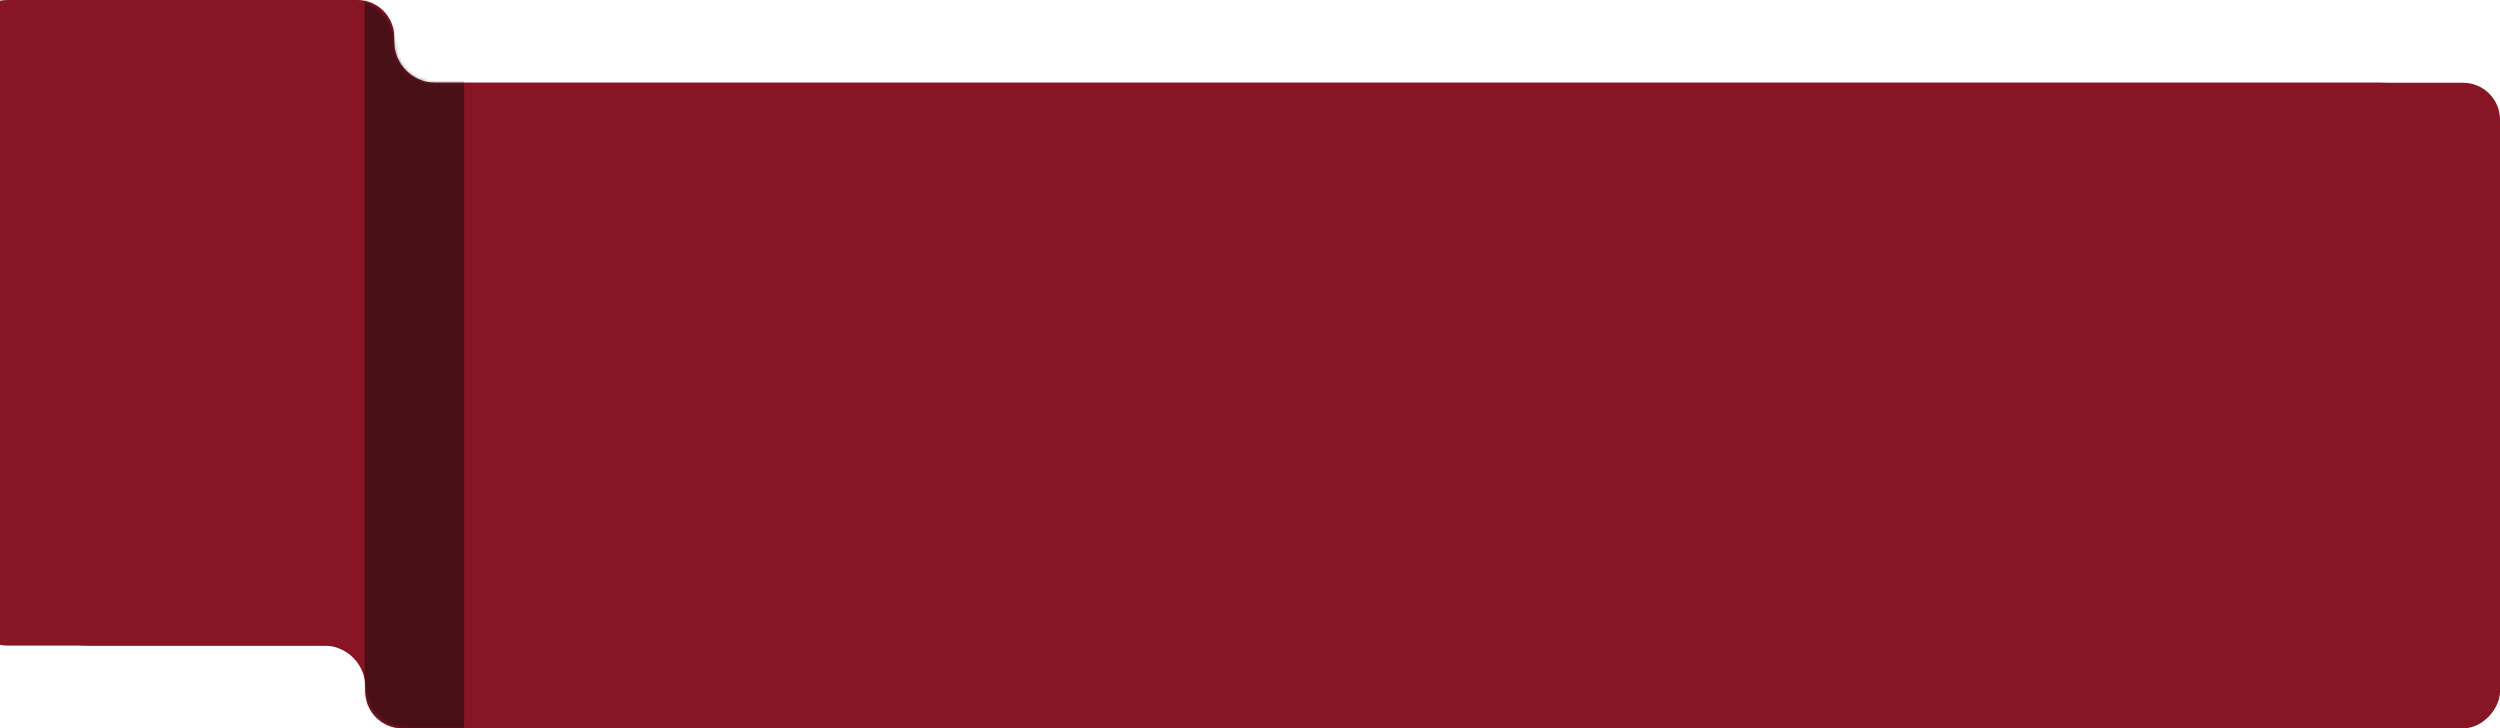 <svg width="762" height="222" viewBox="0 0 762 222" fill="none" xmlns="http://www.w3.org/2000/svg">
<path d="M-9 185.523C-9 191.736 -3.963 196.773 2.25 196.773L108.902 196.773C115.115 196.773 120.152 191.736 120.152 185.523L120.152 11.25C120.152 5.037 115.116 5.68651e-05 108.902 5.55461e-05L2.25 3.29058e-05C-3.963 3.15868e-05 -9 5.037 -9 11.25L-9 185.523Z" fill="#881524"/>
<rect width="650.653" height="196.773" rx="11.25" transform="matrix(1 1.74845e-07 1.74846e-07 -1 111.346 222)" fill="#881524"/>
<path fill-rule="evenodd" clip-rule="evenodd" d="M762 185.393C762 205.611 745.61 222 725.393 222L123.96 222C116.994 222 111.346 216.353 111.346 209.386C111.346 202.42 105.699 196.773 98.733 196.773L27.607 196.773C7.39 196.773 -9 180.383 -9 160.166L-9 36.607C-9 16.39 7.39 6.39008e-05 27.607 6.74357e-05L107.539 8.14114e-05C114.505 8.26294e-05 120.152 5.647 120.152 12.614C120.152 19.58 125.8 25.227 132.766 25.227L725.393 25.227C745.61 25.227 762 41.617 762 61.835L762 185.393Z" fill="#881524"/>
<mask id="mask0_2479_2080" style="mask-type:alpha" maskUnits="userSpaceOnUse" x="0" y="0" width="579" height="223">
<path fill-rule="evenodd" clip-rule="evenodd" d="M578.055 185.393C578.055 205.611 561.665 222 541.448 222L123.875 222C116.909 222 111.262 216.353 111.262 209.386C111.262 202.42 105.615 196.773 98.648 196.773L37.391 196.773C17.174 196.773 0.784 180.383 0.784 160.166L0.784 36.607C0.784 16.39 17.174 9.44184e-05 37.391 9.79533e-05L107.539 0C114.505 0 120.152 5.647 120.152 12.614C120.152 19.58 125.8 25.227 132.766 25.227L541.448 25.227C561.666 25.227 578.055 41.617 578.055 61.834L578.055 185.393Z" fill="#EAEAEA"/>
</mask>
<g mask="url(#mask0_2479_2080)">
<g filter="url(#filter0_f_2479_2080)">
<rect width="30.319" height="310.966" transform="matrix(1 1.74846e-07 1.74846e-07 -1 111.138 306.809)" fill="#0A0A0A" fill-opacity="0.5"/>
</g>
</g>
<defs>
<filter id="filter0_f_2479_2080" x="74.531" y="-40.764" width="103.534" height="384.181" filterUnits="userSpaceOnUse" color-interpolation-filters="sRGB">
<feFlood flood-opacity="0" result="BackgroundImageFix"/>
<feBlend mode="normal" in="SourceGraphic" in2="BackgroundImageFix" result="shape"/>
<feGaussianBlur stdDeviation="18.304" result="effect1_foregroundBlur_2479_2080"/>
</filter>
</defs>
</svg>
